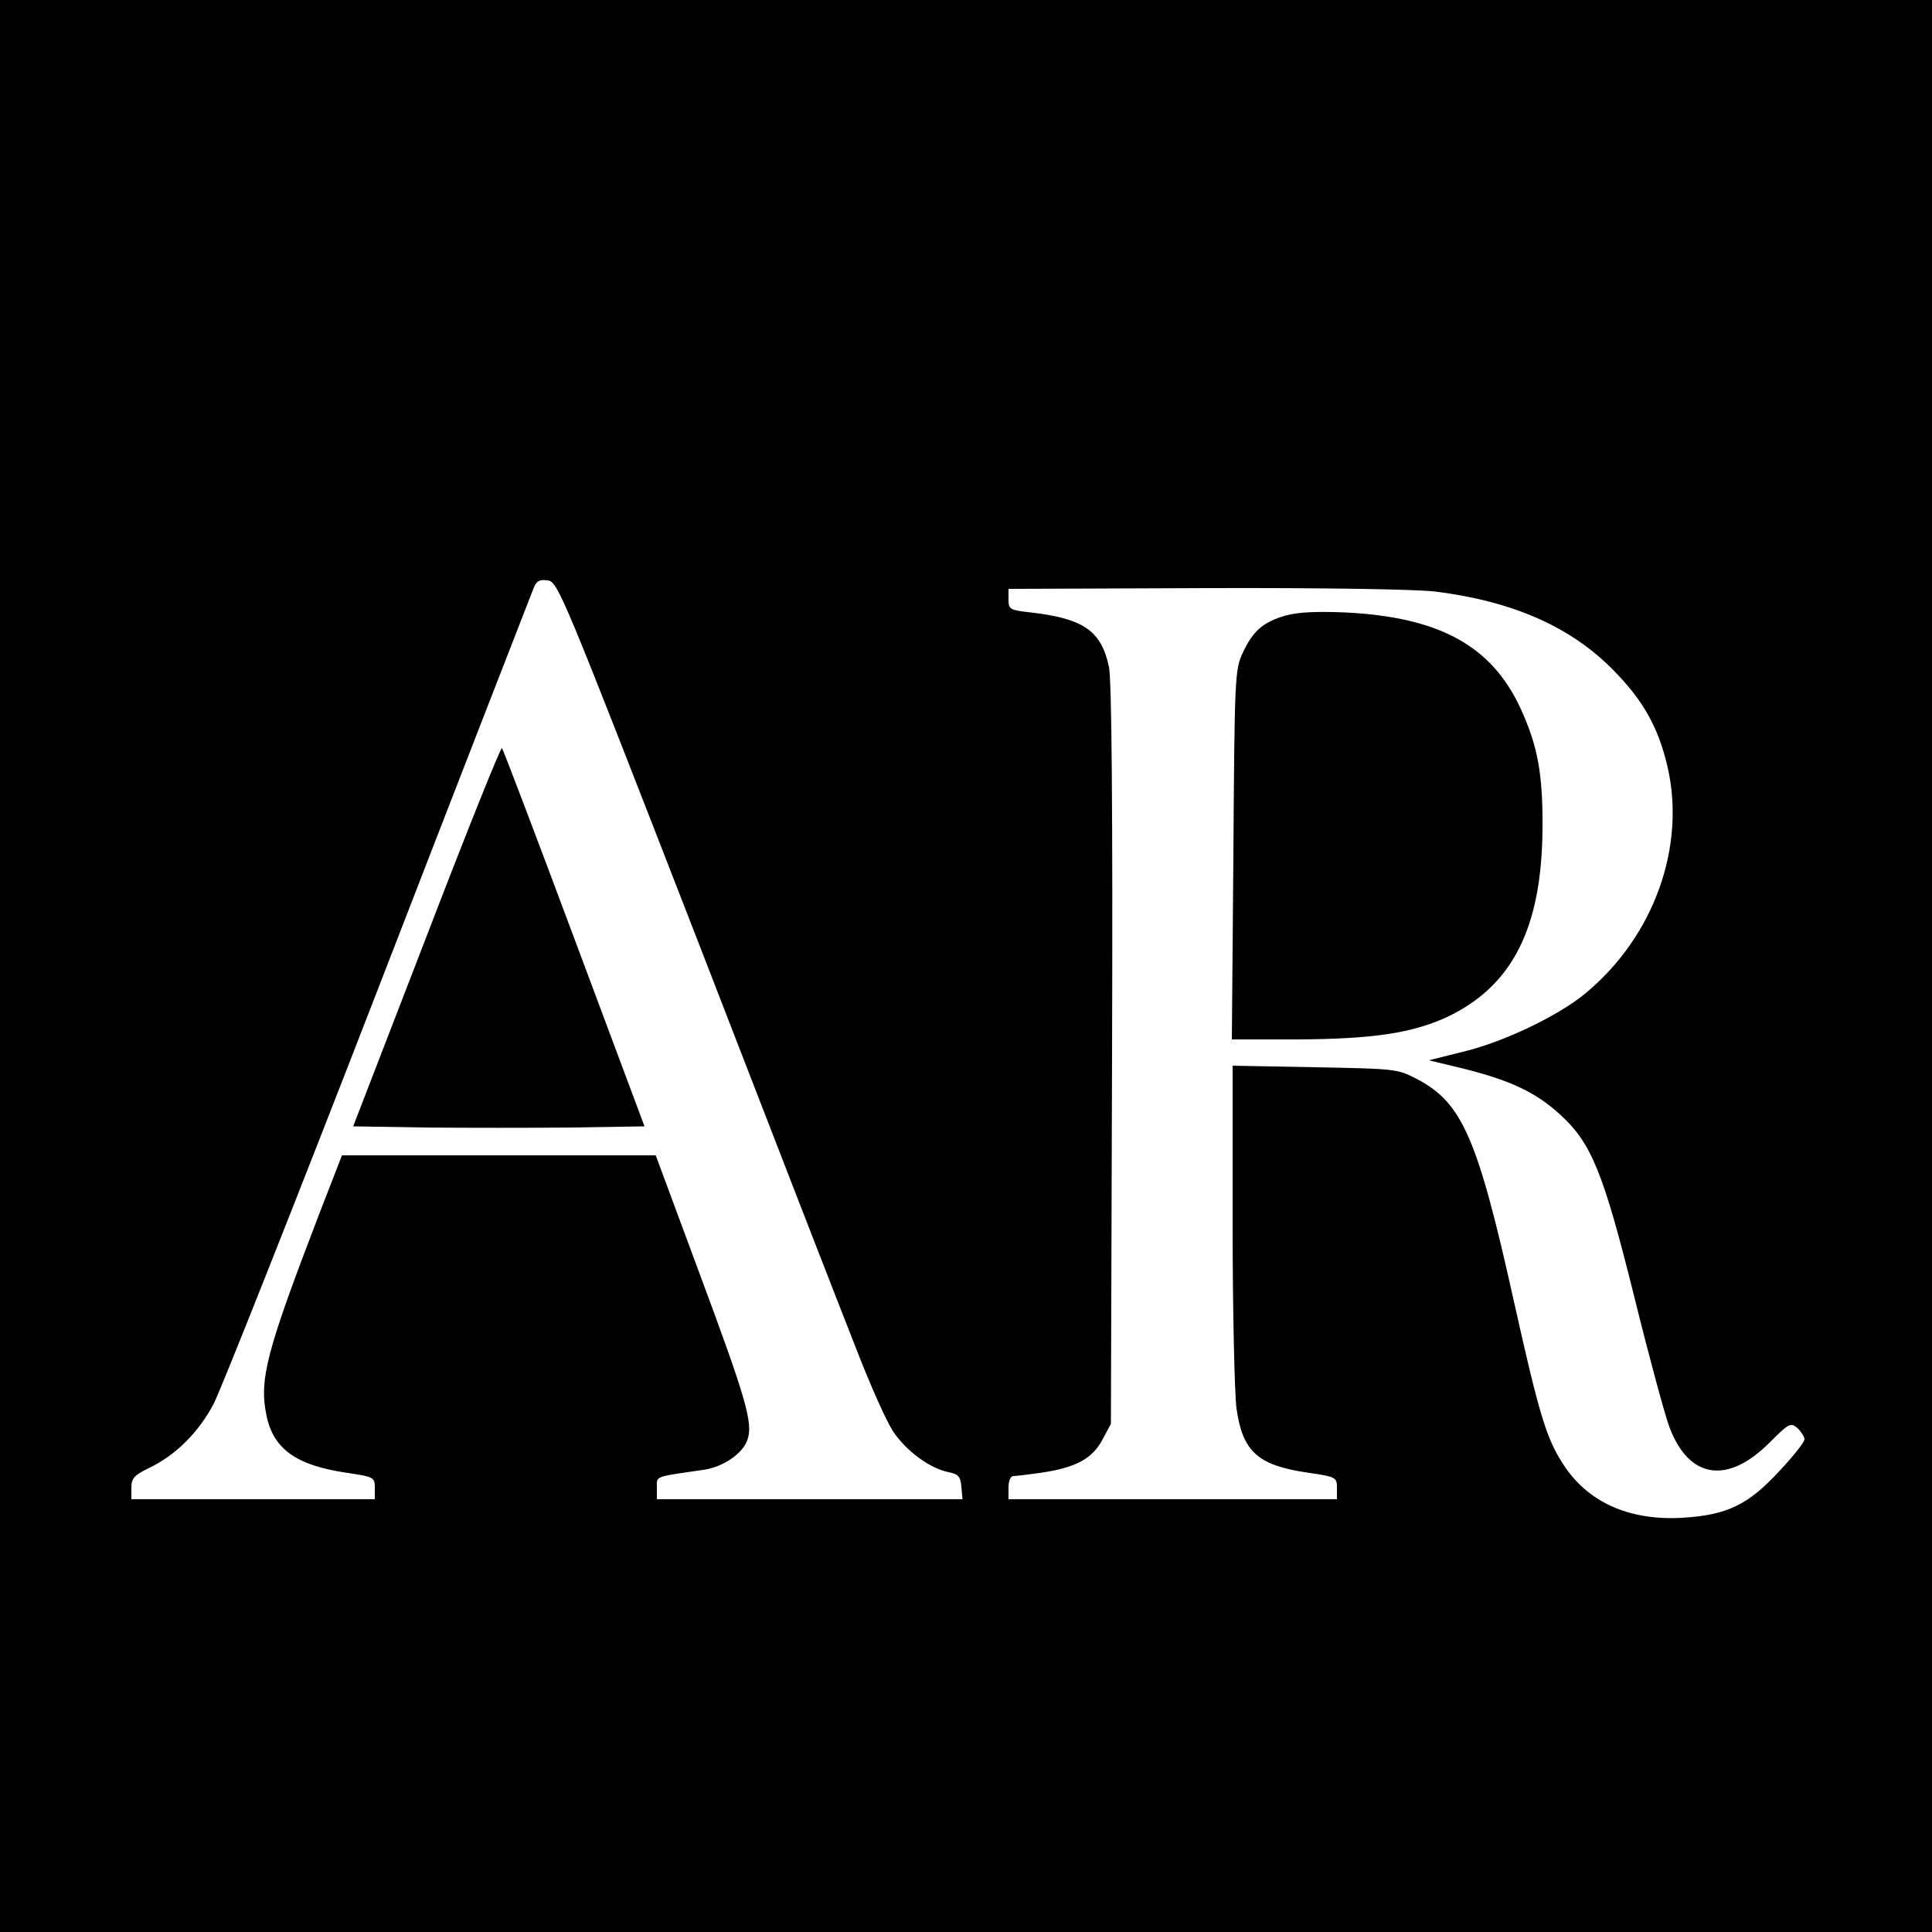<?xml version="1.0" standalone="no"?>
<!DOCTYPE svg PUBLIC "-//W3C//DTD SVG 20010904//EN"
 "http://www.w3.org/TR/2001/REC-SVG-20010904/DTD/svg10.dtd">
<svg version="1.0" xmlns="http://www.w3.org/2000/svg"
 width="500pt" height="500pt" viewBox="0 0 500 500"
 preserveAspectRatio="xMidYMid meet">
<g transform="translate(0,500) scale(0.1,-0.1)"
fill="#000000" stroke="none">
<path d="M0 2500 l0 -2500 2500 0 2500 0 0 2500 0 2500 -2500 0 -2500 0 0
-2500z m1800 80 c195 -504 383 -988 418 -1076 34 -88 76 -182 93 -208 34 -51
95 -96 144 -106 25 -5 31 -11 33 -38 l3 -32 -395 0 -396 0 0 29 c0 32 -10 28
120 47 51 7 102 42 114 77 16 43 -3 107 -125 435 l-112 302 -406 0 -406 0 -59
-152 c-137 -357 -156 -428 -136 -523 18 -85 77 -127 204 -146 74 -11 76 -12
76 -40 l0 -29 -315 0 -315 0 0 29 c0 25 7 33 44 51 70 33 130 93 169 167 19
37 212 523 427 1078 215 556 396 1020 401 1033 7 18 15 23 36 20 27 -3 38 -31
383 -918z m1915 889 c200 -25 350 -91 460 -203 77 -78 116 -147 140 -248 49
-208 -34 -441 -211 -588 -69 -58 -213 -127 -318 -152 l-88 -22 91 -22 c119
-30 184 -60 247 -117 83 -75 113 -150 194 -475 38 -154 79 -305 90 -334 50
-135 150 -151 259 -42 51 51 55 53 73 38 10 -10 18 -23 18 -29 0 -7 -29 -44
-65 -82 -81 -88 -136 -114 -251 -121 -139 -8 -247 41 -310 141 -42 65 -61 128
-124 410 -96 433 -135 523 -254 585 -50 26 -56 26 -263 30 l-213 4 0 -409 c0
-224 5 -439 10 -478 16 -112 55 -147 183 -166 75 -11 77 -12 77 -40 l0 -29
-425 0 -425 0 0 30 c0 17 5 30 13 30 6 0 40 4 74 9 87 13 130 36 156 85 l22
41 3 955 c2 634 -1 971 -8 1004 -20 94 -66 125 -202 141 -55 6 -58 8 -58 34
l0 27 513 2 c298 1 545 -3 592 -9z"/>
<path d="M1104 2577 l-190 -492 188 -3 c103 -1 273 -1 377 0 l189 3 -182 487
c-100 268 -184 489 -187 492 -3 3 -91 -216 -195 -487z"/>
<path d="M3327 3407 c-58 -17 -84 -39 -111 -97 -20 -43 -21 -62 -24 -522 l-4
-478 169 0 c195 1 297 16 388 58 169 80 245 230 247 487 1 142 -12 214 -57
312 -75 162 -210 236 -454 248 -73 3 -121 1 -154 -8z"/>
</g>
</svg>
